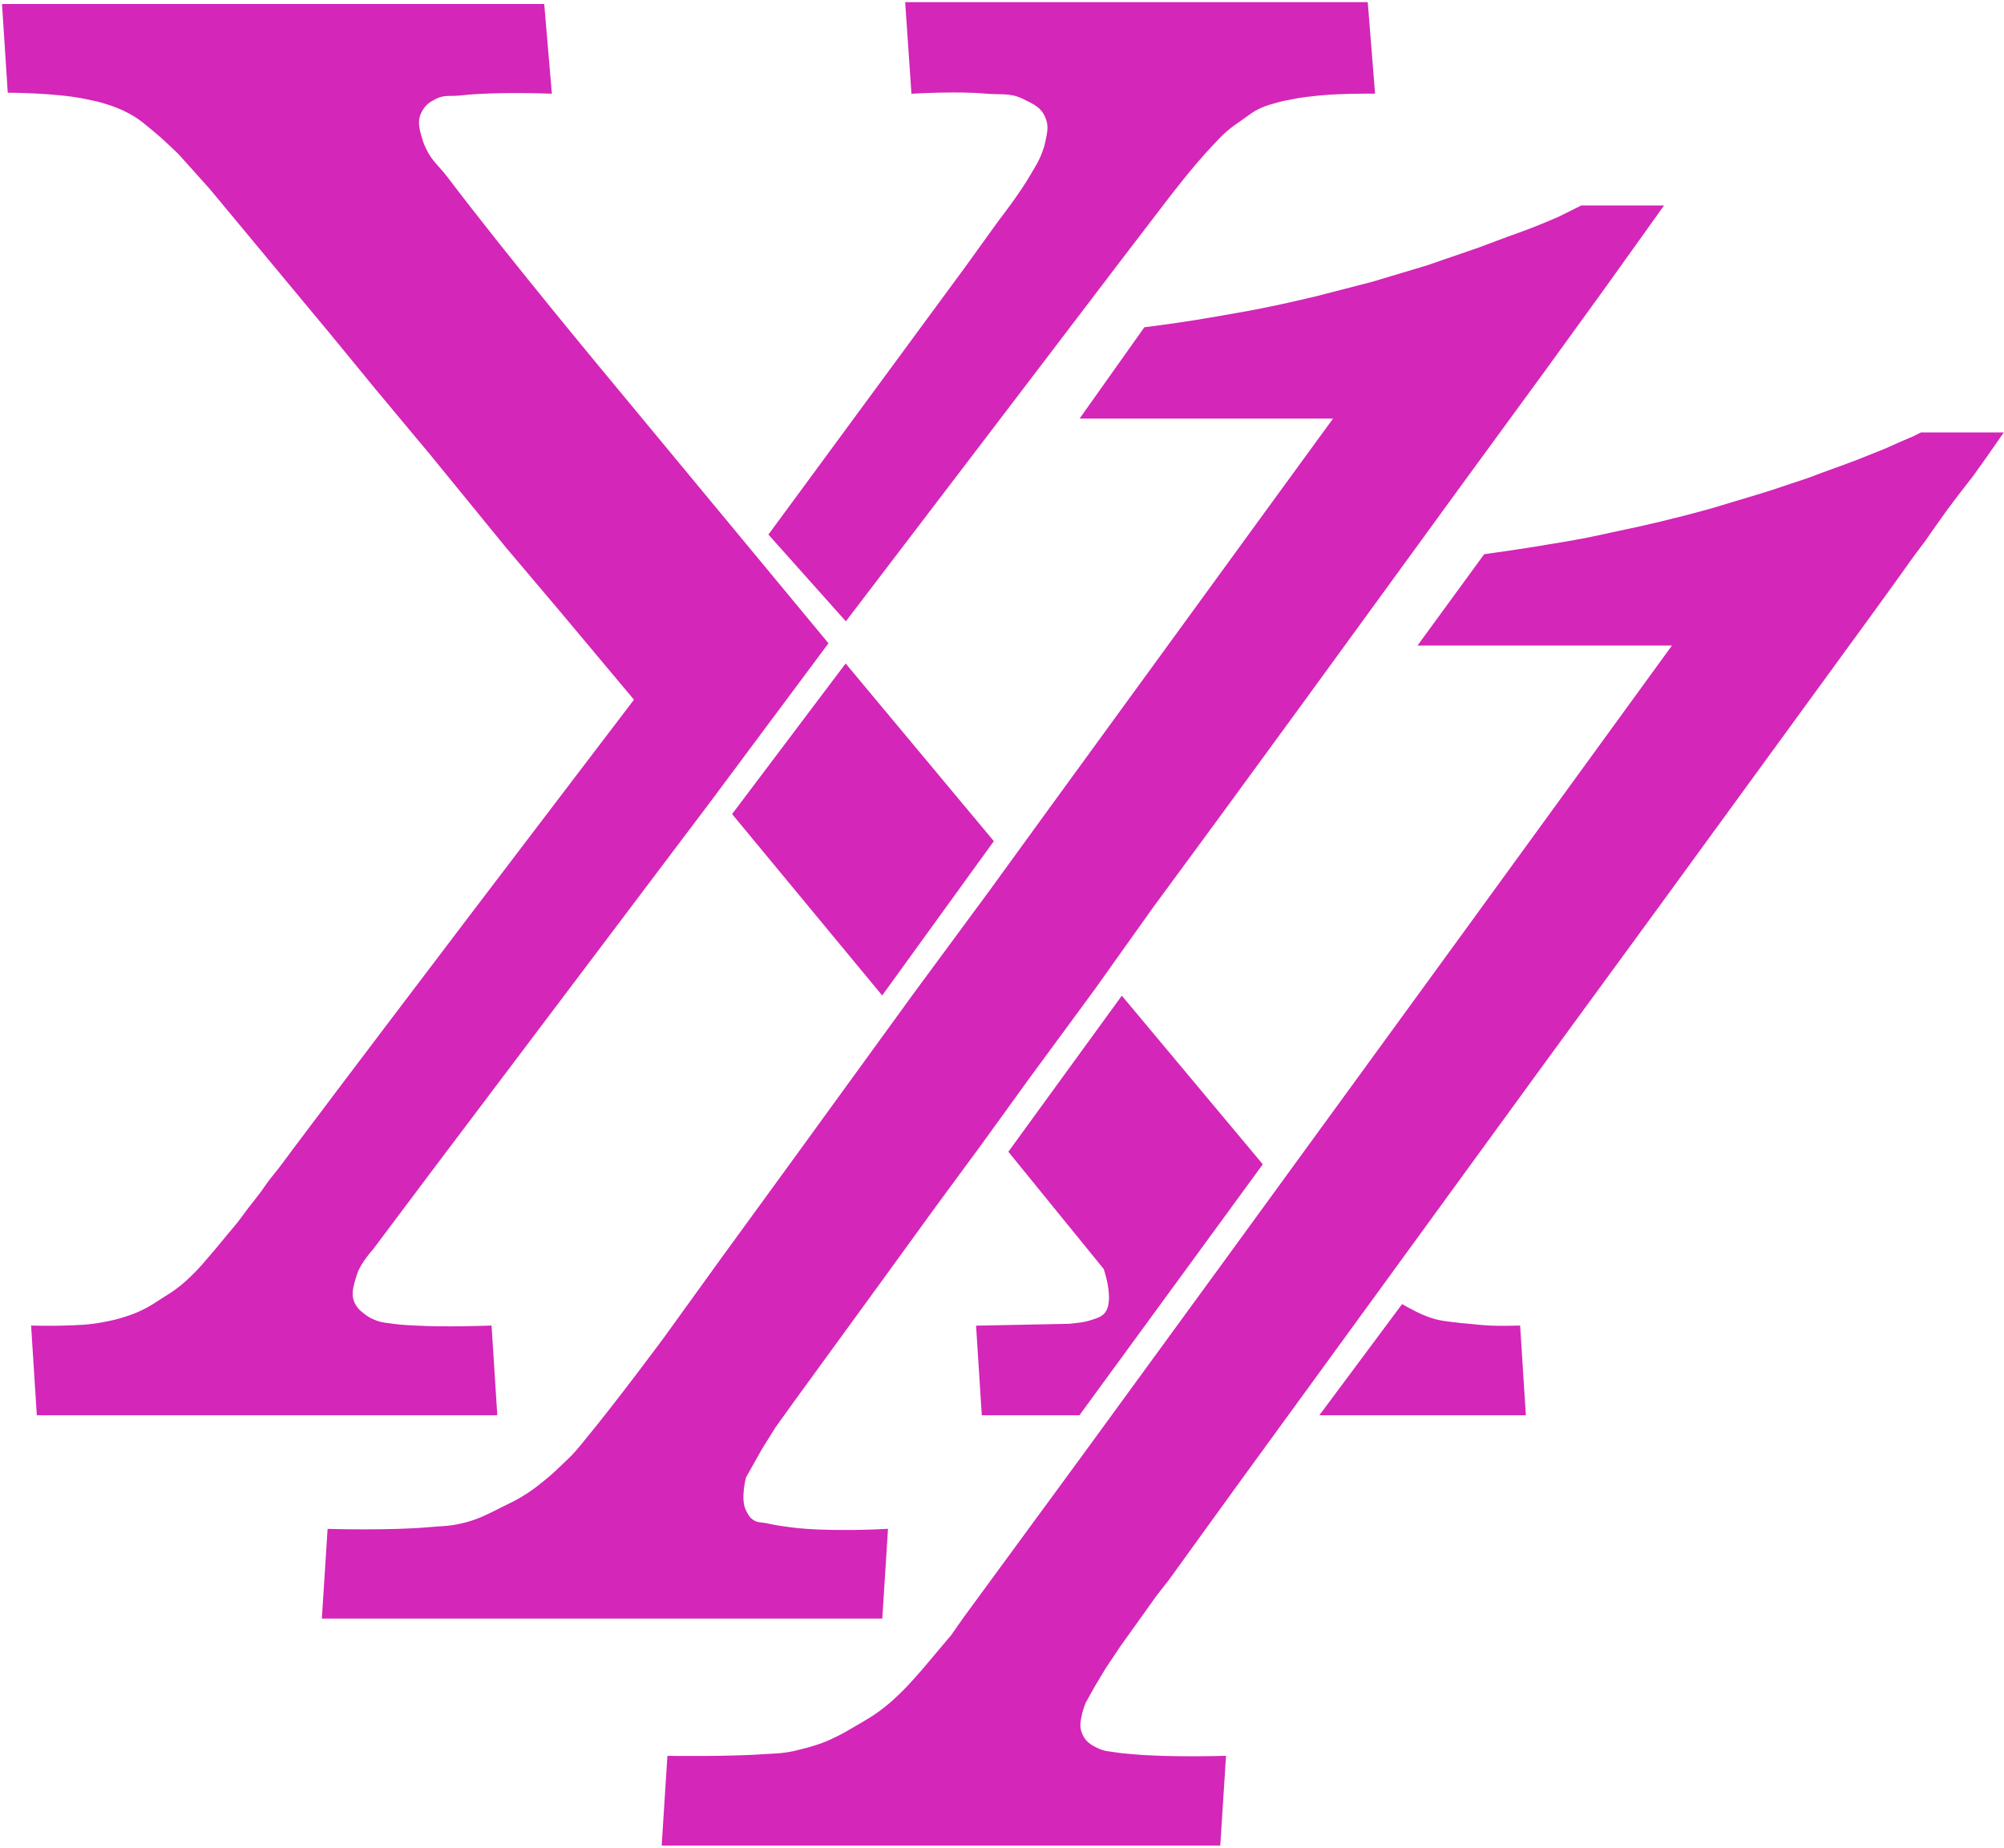 <?xml version="1.0" encoding="UTF-8"?> <svg xmlns="http://www.w3.org/2000/svg" width="463" height="427" viewBox="0 0 463 427" fill="none"> <path d="M8.977 326.568H114.361L113.101 306.849C113.101 306.849 102.854 307.228 96.307 306.849C94.173 306.725 92.964 306.737 90.849 306.429C89.194 306.189 88.205 306.206 86.65 305.59C85.421 305.104 84.743 304.738 83.711 303.912C82.988 303.332 82.566 302.992 82.032 302.234C80.239 299.688 81.096 297.232 82.032 294.263C82.852 291.662 85.811 288.389 85.811 288.389L90.849 281.676L99.666 269.929L163.903 184.761L190.774 148.68L140.392 87.846C140.392 87.846 117.096 59.869 103.025 41.276C101.047 38.663 99.371 37.534 97.986 34.564L97.96 34.507C97.603 33.742 97.393 33.291 97.147 32.466C96.35 29.797 95.737 27.737 97.147 25.334C98.028 23.831 98.953 23.189 100.505 22.397C102.57 21.343 104.08 21.823 106.383 21.558C114.366 20.639 126.956 21.138 126.956 21.138L125.277 1.42H1L2.26 20.928C2.26 20.928 13.133 20.969 19.893 22.397C21.878 22.816 23.005 23.022 24.932 23.655C26.956 24.322 28.092 24.746 29.97 25.753C32.657 27.195 33.916 28.427 36.268 30.368C38.504 32.214 41.726 35.403 41.726 35.403L48.863 43.374L76.574 76.728L87.07 89.524L99.666 104.628L117.3 126.234L129.895 141.128L147.109 161.686L132.414 180.985C132.414 180.985 93.115 232.525 68.177 265.733C66.701 267.699 65.916 268.835 64.398 270.768C63.75 271.593 63.355 272.031 62.719 272.866C61.863 273.986 61.459 274.67 60.619 275.803C59.506 277.303 58.814 278.093 57.68 279.578C56.686 280.881 56.182 281.653 55.161 282.935C54.364 283.936 53.882 284.469 53.062 285.452C51.422 287.418 50.543 288.554 48.863 290.487C47.417 292.151 46.654 293.133 45.085 294.682C43.68 296.069 42.873 296.839 41.306 298.038C39.898 299.116 39.025 299.607 37.527 300.556C35.913 301.579 35.044 302.229 33.329 303.073C31.744 303.852 30.808 304.2 29.13 304.751C27.203 305.384 26.084 305.627 24.092 306.01C20.375 306.724 18.218 306.715 14.435 306.849C11.814 306.942 7.718 306.849 7.718 306.849L8.977 326.568Z" fill="#D426B8"></path> <path d="M195.393 142.807L178.179 123.507L223.523 61.834L231.08 51.346C231.08 51.346 236.074 44.941 238.638 40.437C239.689 38.59 240.405 37.601 241.157 35.612C241.551 34.57 241.773 33.977 241.996 32.886C242.455 30.638 242.867 29.134 241.996 27.012C240.937 24.43 239.048 23.619 236.538 22.397C233.412 20.874 231.185 21.459 227.721 21.138C221.236 20.537 211.045 21.138 211.045 21.138L209.668 1H315.541L317.15 21.138C317.15 21.138 309.709 21.088 304.974 21.558L304.893 21.566C302.475 21.806 301.088 21.943 298.677 22.397C297.191 22.676 296.355 22.834 294.898 23.236C293.399 23.65 292.537 23.854 291.119 24.495C289.172 25.375 288.253 26.207 286.501 27.431C285.157 28.37 284.385 28.881 283.142 29.949C281.735 31.157 281.068 31.968 279.783 33.305C275.349 37.92 269.287 45.891 269.287 45.891L258.371 60.156L228.981 98.754L195.393 142.807Z" fill="#D426B8"></path> <path d="M169.781 188.117L203.79 229.233L228.981 194.411L195.393 154.134L169.781 188.117Z" fill="#D426B8"></path> <path d="M250.393 96.237L264.668 76.099C264.668 76.099 268.51 75.611 270.966 75.26C275.076 74.671 277.372 74.285 281.463 73.581C286.724 72.677 289.675 72.165 294.898 71.064C298.518 70.301 304.135 68.966 304.135 68.966L317.15 65.61L329.746 61.834L341.922 57.639L348.639 55.121C348.639 55.121 351.465 54.128 353.258 53.443C354.907 52.813 357.456 51.765 357.456 51.765L360.395 50.506L365.434 47.989H383.487L370.892 65.61L356.617 85.329L337.303 111.76L320.509 134.835L300.356 162.525L281.043 188.957L265.928 209.514L252.493 228.394L237.378 248.952L226.462 264.055L215.965 278.32L203.79 295.102L183.637 322.792L178.808 329.504L175.659 334.539L171.881 341.252C171.881 341.252 170.478 346.443 171.881 349.223L171.932 349.325C172.404 350.261 172.71 350.87 173.56 351.531C174.769 352.47 175.846 352.238 177.339 352.579C179.283 353.024 180.401 353.145 182.377 353.419C190.986 354.612 204.629 353.838 204.629 353.838L203.37 373.557H74.894L76.154 353.838C76.154 353.838 90.263 354.234 99.246 353.419C102.122 353.157 103.78 353.233 106.593 352.579C108.008 352.251 108.797 352.028 110.162 351.531C111.507 351.04 112.226 350.673 113.521 350.062C114.515 349.593 115.059 349.301 116.04 348.804C117.937 347.842 119.051 347.39 120.868 346.286C123.026 344.975 124.156 344.101 126.117 342.51C127.762 341.175 128.65 340.326 130.132 338.91L130.315 338.734C131.488 337.613 132.166 337.001 133.254 335.798C134.113 334.848 134.537 334.266 135.353 333.28C142.879 324.189 153.827 309.366 153.827 309.366L166.842 291.326L183.637 268.251L211.347 230.072L228.981 206.158L242.836 187.069L264.668 157.071L294.898 115.536L308.963 96.237H250.393Z" fill="#D426B8"></path> <path d="M233.599 266.153L255.432 293.004C255.432 293.004 258.595 301.729 255.012 304.332C254.002 305.065 253.261 305.206 252.073 305.59C250.175 306.204 249.013 306.172 247.035 306.429L226.042 306.849L227.301 326.568H249.134L291.119 269.09L259.21 230.911L233.599 266.153Z" fill="#D426B8"></path> <path d="M305.814 326.568H351.998L350.739 306.849C350.739 306.849 346.898 306.962 344.441 306.849C342.469 306.758 341.368 306.617 339.403 306.429C337.843 306.281 336.966 306.222 335.414 306.01C333.932 305.808 333.082 305.761 331.635 305.381C330.632 305.116 330.081 304.921 329.116 304.541C328.235 304.195 327.741 303.952 326.923 303.55L326.807 303.493C325.721 302.959 324.078 302.024 324.078 302.024L305.814 326.568Z" fill="#D426B8"></path> <path d="M328.486 148.68L343.181 128.542L349.059 127.703L354.517 126.864L357.036 126.444L362.075 125.605C362.075 125.605 364.894 125.118 366.693 124.766C368.997 124.315 370.276 123.999 372.571 123.507L378.449 122.249C378.449 122.249 381.78 121.502 383.907 120.99C385.879 120.516 388.945 119.731 388.945 119.731C388.945 119.731 392.796 118.754 395.243 118.053C396.889 117.582 397.802 117.286 399.442 116.795C401.081 116.303 402.002 116.033 403.64 115.536C405.774 114.889 406.975 114.539 409.098 113.858C411.073 113.225 412.169 112.835 414.137 112.18C415.612 111.688 416.45 111.441 417.915 110.921C419.235 110.453 419.96 110.148 421.274 109.662C423.074 108.997 424.093 108.65 425.893 107.984C427.206 107.498 427.945 107.232 429.251 106.726C430.486 106.247 432.4 105.467 432.4 105.467L435.549 104.208L439.328 102.53L442.267 101.271L443.946 100.432H462L458.641 105.257L455.492 109.662L451.923 114.277L449.404 117.634L447.305 120.571L444.366 124.766L441.847 128.122L439.748 131.059L437.648 133.996L432.19 141.548L383.907 207.836L356.617 245.176L286.081 342.091L269.707 364.746L266.768 368.522L264.668 371.459L262.569 374.396L258.371 380.269L255.012 385.304L252.493 389.499L250.393 393.275C250.393 393.275 249.771 394.779 249.554 395.793C249.141 397.715 248.799 399.011 249.554 400.827C250.4 402.863 251.744 403.691 253.752 404.603C255.128 405.228 256.04 405.195 257.531 405.442C258.996 405.685 259.832 405.718 261.31 405.862C269.634 406.671 282.722 406.281 282.722 406.281L281.463 426H153.407L154.667 406.281C154.667 406.281 168.249 406.48 176.919 405.862C178.888 405.721 180.008 405.756 181.957 405.442C183.353 405.217 184.163 405.009 185.459 404.674L185.736 404.603L185.77 404.594C186.905 404.302 187.553 404.136 188.675 403.764C190.698 403.094 191.801 402.607 193.713 401.666C195.228 400.921 196.035 400.421 197.492 399.569C200.357 397.892 202.027 397.013 204.629 394.954C206.177 393.729 206.986 392.966 208.408 391.597C210.497 389.586 213.446 386.143 213.446 386.143L220.164 378.172L223.103 373.976L249.554 337.895L285.661 288.389L336.044 219.164L387.266 148.68H328.486Z" fill="#D426B8"></path> <path d="M326.807 303.493C325.721 302.959 324.078 302.024 324.078 302.024L305.814 326.568H351.998L350.739 306.849C350.739 306.849 346.898 306.962 344.441 306.849C342.469 306.758 341.368 306.617 339.403 306.429C337.843 306.281 336.966 306.222 335.414 306.01C333.932 305.808 333.082 305.761 331.635 305.381C330.632 305.116 330.081 304.921 329.116 304.541C328.235 304.195 327.741 303.952 326.923 303.55M326.807 303.493L326.923 303.55M326.807 303.493C326.846 303.512 326.885 303.531 326.923 303.55M372.571 123.507C370.276 123.999 368.997 124.315 366.693 124.766C364.894 125.118 362.075 125.605 362.075 125.605L357.036 126.444L354.517 126.864L349.059 127.703L343.181 128.542L328.486 148.68H387.266L336.044 219.164L285.661 288.389L249.554 337.895L223.103 373.976L220.164 378.172L213.446 386.143C213.446 386.143 210.497 389.586 208.408 391.597C206.986 392.966 206.177 393.729 204.629 394.954C202.027 397.013 200.357 397.892 197.492 399.569C196.035 400.421 195.228 400.921 193.713 401.666C191.801 402.607 190.698 403.094 188.675 403.764C187.553 404.136 186.905 404.302 185.77 404.594M372.571 123.507C374.867 123.016 378.449 122.249 378.449 122.249M372.571 123.507L378.449 122.249M378.449 122.249C378.449 122.249 381.78 121.502 383.907 120.99C385.879 120.516 388.945 119.731 388.945 119.731C388.945 119.731 392.796 118.754 395.243 118.053C396.889 117.582 397.802 117.286 399.442 116.795C401.081 116.303 402.002 116.033 403.64 115.536C405.774 114.889 406.975 114.539 409.098 113.858C411.073 113.225 412.169 112.835 414.137 112.18C415.612 111.688 416.45 111.441 417.915 110.921C419.235 110.453 419.96 110.148 421.274 109.662C423.074 108.997 424.093 108.65 425.893 107.984C427.206 107.498 427.945 107.232 429.251 106.726C430.486 106.247 432.4 105.467 432.4 105.467L435.549 104.208L439.328 102.53L442.267 101.271L443.946 100.432H462L458.641 105.257L455.492 109.662L451.923 114.277L449.404 117.634L447.305 120.571L444.366 124.766L441.847 128.122L439.748 131.059L437.648 133.996L432.19 141.548L383.907 207.836L356.617 245.176L286.081 342.091L269.707 364.746L266.768 368.522L264.668 371.459L262.569 374.396L258.371 380.269L255.012 385.304L252.493 389.499L250.393 393.275C250.393 393.275 249.771 394.779 249.554 395.793C249.141 397.715 248.799 399.011 249.554 400.827C250.4 402.863 251.744 403.691 253.752 404.603C255.128 405.228 256.04 405.195 257.531 405.442C258.996 405.685 259.832 405.718 261.31 405.862C269.634 406.671 282.722 406.281 282.722 406.281L281.463 426H153.407L154.667 406.281C154.667 406.281 168.249 406.48 176.919 405.862C178.888 405.721 180.008 405.756 181.957 405.442C183.353 405.217 184.163 405.009 185.459 404.674M185.736 404.603L185.459 404.674M185.736 404.603L185.77 404.594M185.736 404.603C185.747 404.6 185.759 404.597 185.77 404.594M185.736 404.603C185.641 404.628 185.549 404.651 185.459 404.674M171.881 349.223C170.478 346.443 171.881 341.252 171.881 341.252L175.659 334.539L178.808 329.504L183.637 322.792L203.79 295.102L215.965 278.32L226.462 264.055L237.378 248.952L252.493 228.394L265.928 209.514L281.043 188.957L300.356 162.525L320.509 134.835L337.303 111.76L356.617 85.329L370.892 65.61L383.487 47.989H365.434L360.395 50.506L357.456 51.765C357.456 51.765 354.907 52.813 353.258 53.443C351.465 54.128 348.639 55.121 348.639 55.121L341.922 57.639L329.746 61.834L317.15 65.61L304.135 68.966C304.135 68.966 298.518 70.301 294.898 71.064C289.675 72.165 286.724 72.677 281.463 73.581C277.372 74.285 275.076 74.671 270.966 75.26C268.51 75.611 264.668 76.099 264.668 76.099L250.393 96.237H308.963L294.898 115.536L264.668 157.071L242.836 187.069L228.981 206.158L211.347 230.072L183.637 268.251L166.842 291.326L153.827 309.366C153.827 309.366 142.879 324.189 135.353 333.28C134.537 334.266 134.113 334.848 133.254 335.798C132.166 337.001 131.488 337.613 130.315 338.734M171.881 349.223L171.932 349.325M171.881 349.223C171.898 349.257 171.915 349.291 171.932 349.325M130.315 338.734L130.132 338.91M130.315 338.734C130.253 338.794 130.192 338.852 130.132 338.91M97.986 34.564C99.371 37.534 101.047 38.663 103.025 41.276C117.096 59.869 140.392 87.846 140.392 87.846L190.774 148.68L163.903 184.761L99.666 269.929L90.849 281.676L85.811 288.389C85.811 288.389 82.852 291.662 82.032 294.263C81.096 297.232 80.239 299.688 82.032 302.234C82.566 302.992 82.988 303.332 83.711 303.912C84.743 304.738 85.421 305.104 86.65 305.59C88.205 306.206 89.194 306.189 90.849 306.429C92.964 306.737 94.173 306.725 96.307 306.849C102.854 307.228 113.101 306.849 113.101 306.849L114.361 326.568H8.977L7.718 306.849C7.718 306.849 11.814 306.942 14.435 306.849C18.218 306.715 20.375 306.724 24.092 306.01C26.084 305.627 27.203 305.384 29.13 304.751C30.808 304.2 31.744 303.852 33.329 303.073C35.044 302.229 35.913 301.579 37.527 300.556C39.025 299.607 39.898 299.116 41.306 298.038C42.873 296.839 43.68 296.069 45.085 294.682C46.654 293.133 47.417 292.151 48.863 290.487C50.543 288.554 51.422 287.418 53.062 285.452C53.882 284.469 54.364 283.936 55.161 282.935C56.182 281.653 56.686 280.881 57.68 279.578C58.814 278.093 59.506 277.303 60.619 275.803C61.459 274.67 61.863 273.986 62.719 272.866C63.355 272.031 63.75 271.593 64.398 270.768C65.916 268.835 66.701 267.699 68.177 265.733C93.115 232.525 132.414 180.985 132.414 180.985L147.109 161.686L129.895 141.128L117.3 126.234L99.666 104.628L87.07 89.524L76.574 76.728L48.863 43.374L41.726 35.403C41.726 35.403 38.504 32.214 36.268 30.368C33.916 28.427 32.657 27.195 29.97 25.753C28.092 24.746 26.956 24.322 24.932 23.655C23.005 23.022 21.878 22.816 19.893 22.397C13.133 20.969 2.26 20.928 2.26 20.928L1 1.42H125.277L126.956 21.138C126.956 21.138 114.366 20.639 106.383 21.558C104.08 21.823 102.57 21.343 100.505 22.397C98.953 23.189 98.028 23.831 97.147 25.334C95.737 27.737 96.35 29.797 97.147 32.466C97.393 33.291 97.603 33.742 97.96 34.507M97.986 34.564L97.96 34.507M97.986 34.564C97.978 34.545 97.969 34.526 97.96 34.507M304.974 21.558C309.709 21.088 317.15 21.138 317.15 21.138L315.541 1H209.668L211.045 21.138C211.045 21.138 221.236 20.537 227.721 21.138C231.185 21.459 233.412 20.874 236.538 22.397C239.048 23.619 240.937 24.43 241.996 27.012C242.867 29.134 242.455 30.638 241.996 32.886C241.773 33.977 241.551 34.57 241.157 35.612C240.405 37.601 239.689 38.59 238.638 40.437C236.074 44.941 231.08 51.346 231.08 51.346L223.523 61.834L178.179 123.507L195.393 142.807L228.981 98.754L258.371 60.156L269.287 45.891C269.287 45.891 275.349 37.92 279.783 33.305C281.068 31.968 281.735 31.157 283.142 29.949C284.385 28.881 285.157 28.37 286.501 27.431C288.253 26.207 289.172 25.375 291.119 24.495C292.537 23.854 293.399 23.65 294.898 23.236C296.355 22.834 297.191 22.676 298.677 22.397C301.088 21.943 302.475 21.806 304.893 21.566M304.974 21.558L304.893 21.566M304.974 21.558C304.947 21.561 304.92 21.563 304.893 21.566M171.932 349.325C172.404 350.261 172.71 350.87 173.56 351.531C174.769 352.47 175.846 352.238 177.339 352.579C179.283 353.024 180.401 353.145 182.377 353.419C190.986 354.612 204.629 353.838 204.629 353.838L203.37 373.557H74.894L76.154 353.838C76.154 353.838 90.263 354.234 99.246 353.419C102.122 353.157 103.78 353.233 106.593 352.579C108.008 352.251 108.797 352.028 110.162 351.531C111.507 351.04 112.226 350.673 113.521 350.062C114.515 349.593 115.059 349.301 116.04 348.804C117.937 347.842 119.051 347.39 120.868 346.286C123.026 344.975 124.156 344.101 126.117 342.51C127.762 341.175 128.65 340.326 130.132 338.91M169.781 188.117L203.79 229.233L228.981 194.411L195.393 154.134L169.781 188.117ZM233.599 266.153L255.432 293.004C255.432 293.004 258.595 301.729 255.012 304.332C254.002 305.065 253.261 305.206 252.073 305.59C250.175 306.204 249.013 306.172 247.035 306.429L226.042 306.849L227.301 326.568H249.134L291.119 269.09L259.21 230.911L233.599 266.153Z" stroke="#D426B8"></path> </svg> 